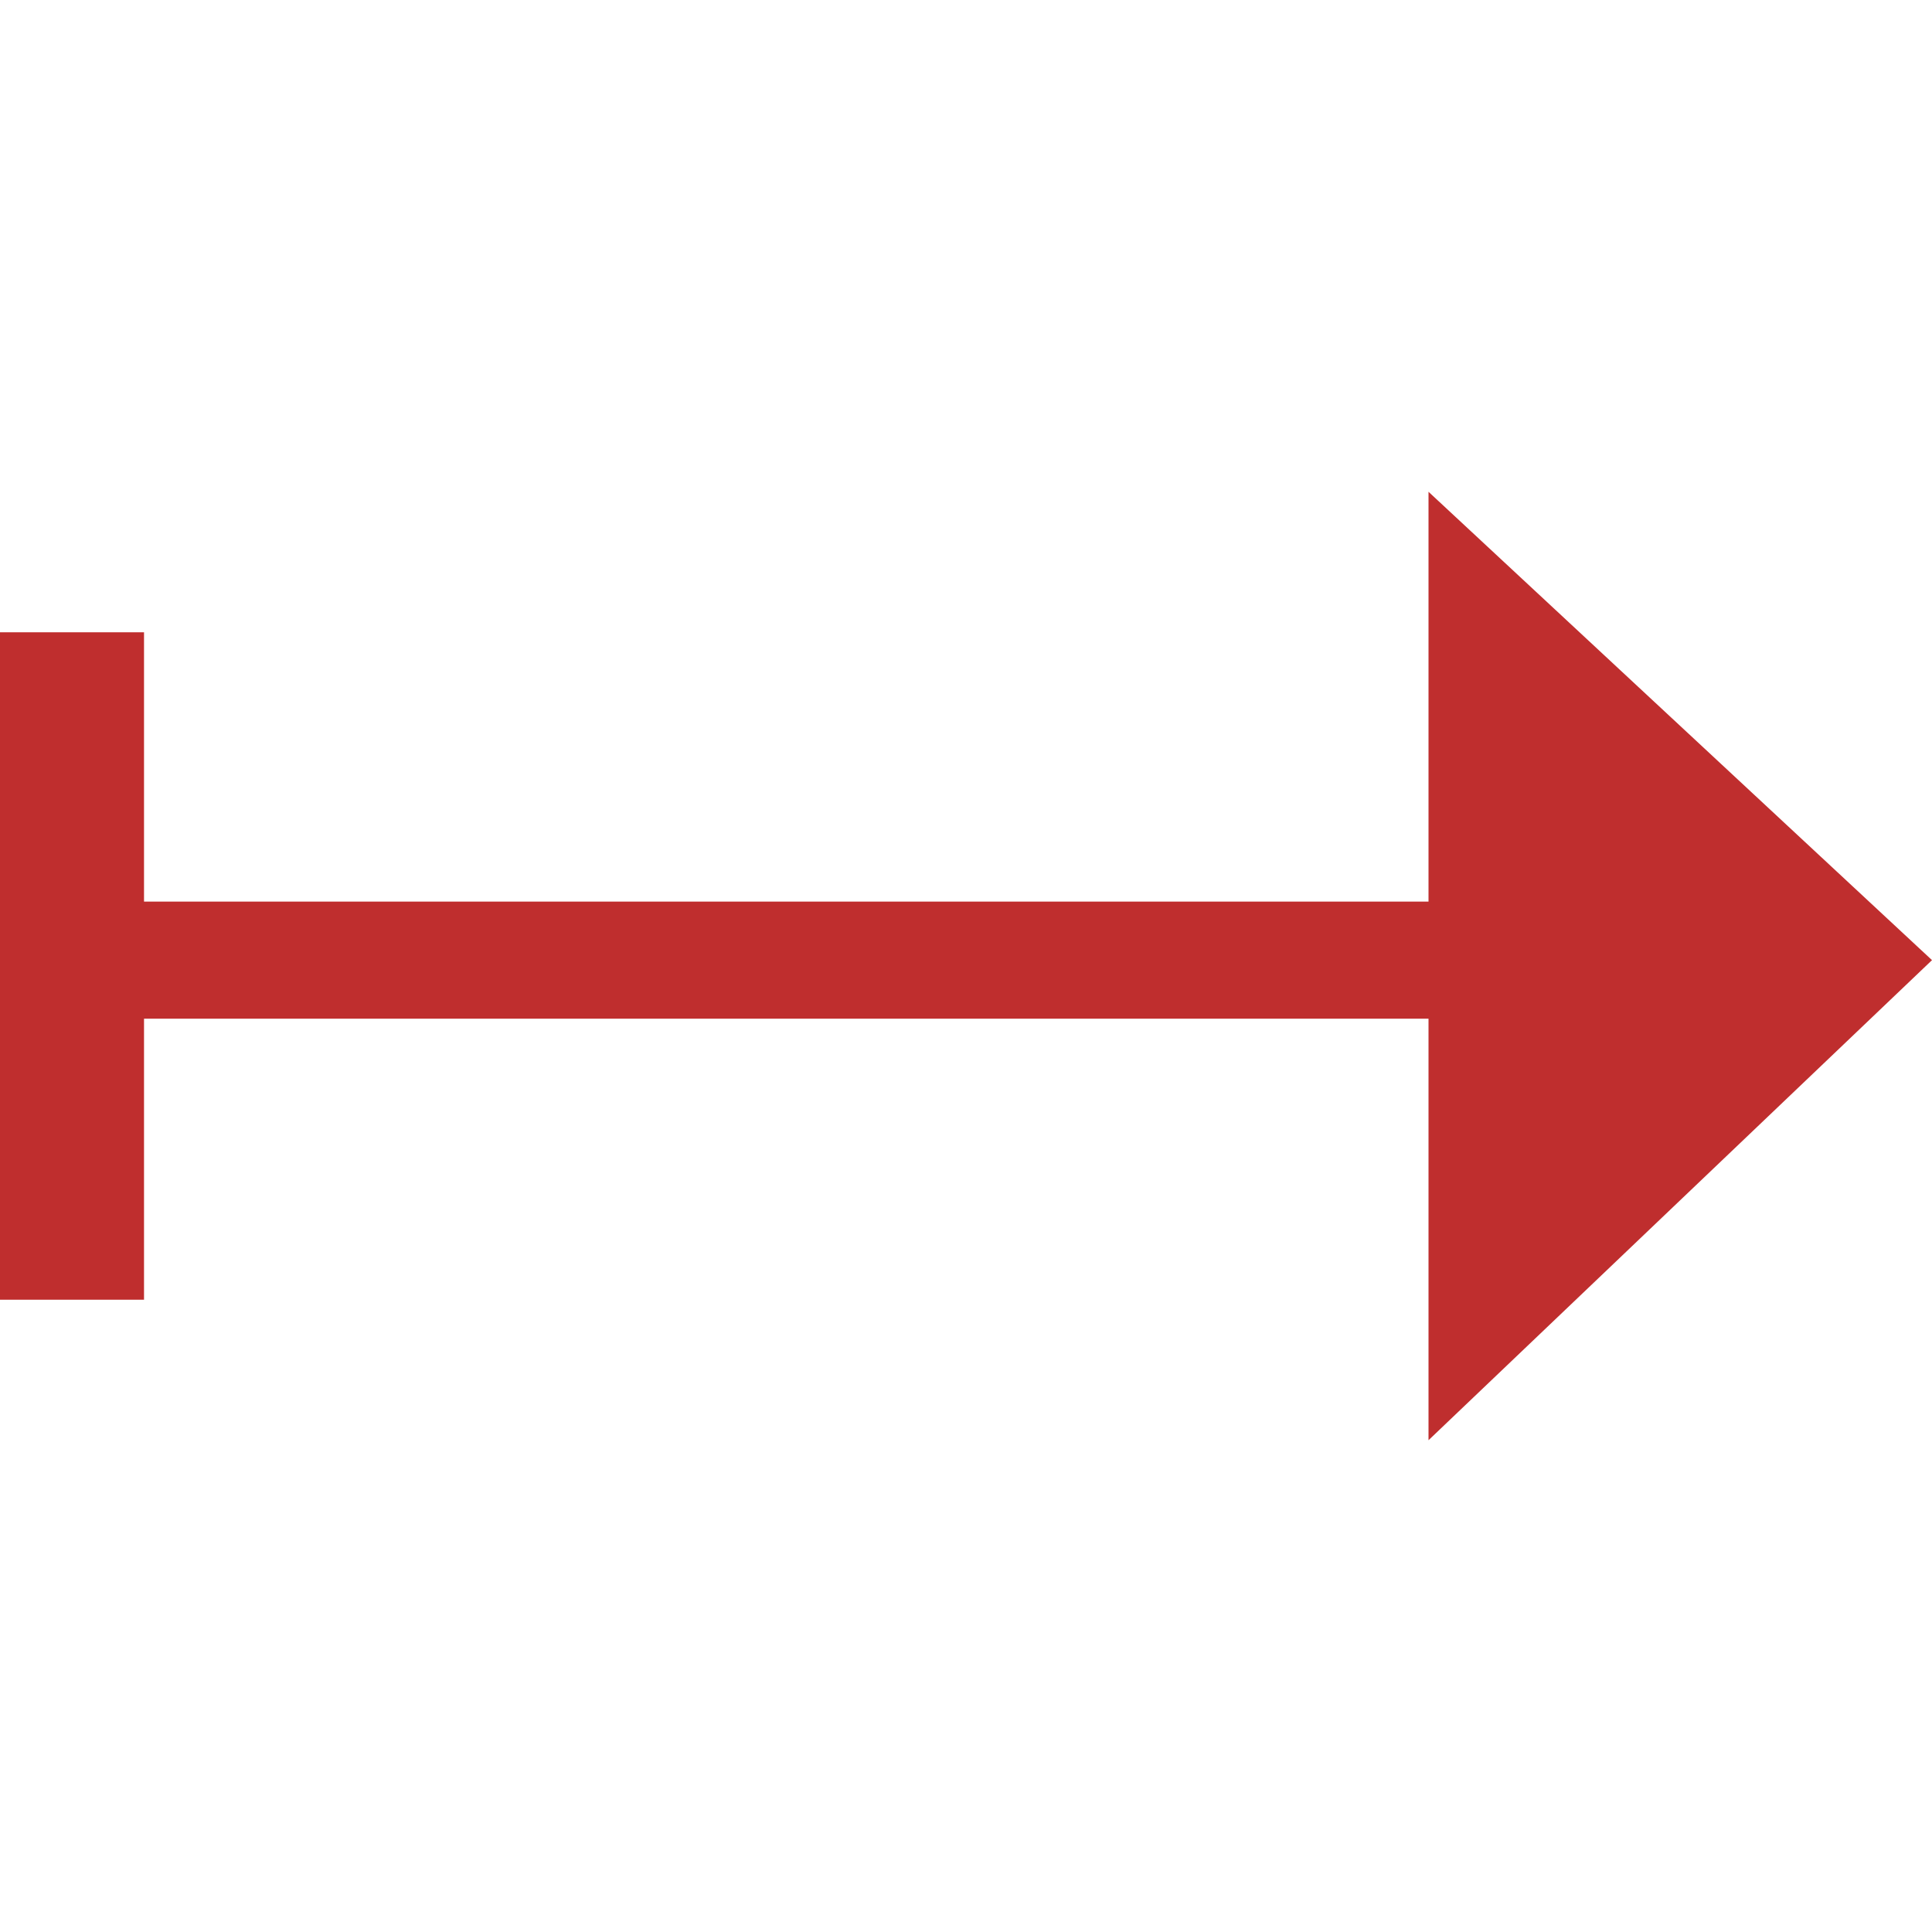 <?xml version="1.0" encoding="utf-8"?>
<!-- Generator: Adobe Illustrator 26.4.0, SVG Export Plug-In . SVG Version: 6.00 Build 0)  -->
<svg version="1.1" id="Livello_1" xmlns="http://www.w3.org/2000/svg" xmlns:xlink="http://www.w3.org/1999/xlink" x="0px" y="0px"
	 viewBox="0 0 16.5 16.5" style="enable-background:new 0 0 16.5 16.5;" xml:space="preserve">
<style type="text/css">
	.st0{clip-path:url(#SVGID_00000059273881642318423710000000698748990468214151_);fill:none;stroke:#BF2E2E;}
	.st1{clip-path:url(#SVGID_00000059267996210215557120000002736930102150762112_);fill:none;stroke:#BF2E2E;stroke-width:1.26;}
	.st2{fill:#BF2E2E;}
</style>
<g>
	<g>
		<g>
			<g>
				<defs>
					<rect id="SVGID_1_" y="4.2" width="16.5" height="8.1"/>
				</defs>
				<clipPath id="SVGID_00000055692397959969629970000014356662490415152029_">
					<use xlink:href="#SVGID_1_"  style="overflow:visible;"/>
				</clipPath>
				
					<line style="clip-path:url(#SVGID_00000055692397959969629970000014356662490415152029_);fill:none;stroke:#BF2E2E;" x1="0.6" y1="8.2" x2="12.6" y2="8.2"/>
			</g>
		</g>
		<g>
			<g>
				<defs>
					<rect id="SVGID_00000024710457271349008260000015337604418846096793_" y="4.2" width="16.5" height="8.1"/>
				</defs>
				<clipPath id="SVGID_00000153707163407409147770000003962645210282704028_">
					<use xlink:href="#SVGID_00000024710457271349008260000015337604418846096793_"  style="overflow:visible;"/>
				</clipPath>
				
					<line style="clip-path:url(#SVGID_00000153707163407409147770000003962645210282704028_);fill:none;stroke:#BF2E2E;stroke-width:1.26;" x1="0.6" y1="11.1" x2="0.6" y2="5.4"/>
			</g>
		</g>
	</g>
	<polygon class="st2" points="16.5,8.2 12.2,12.3 12.2,4.2 	"/>
</g>
</svg>
